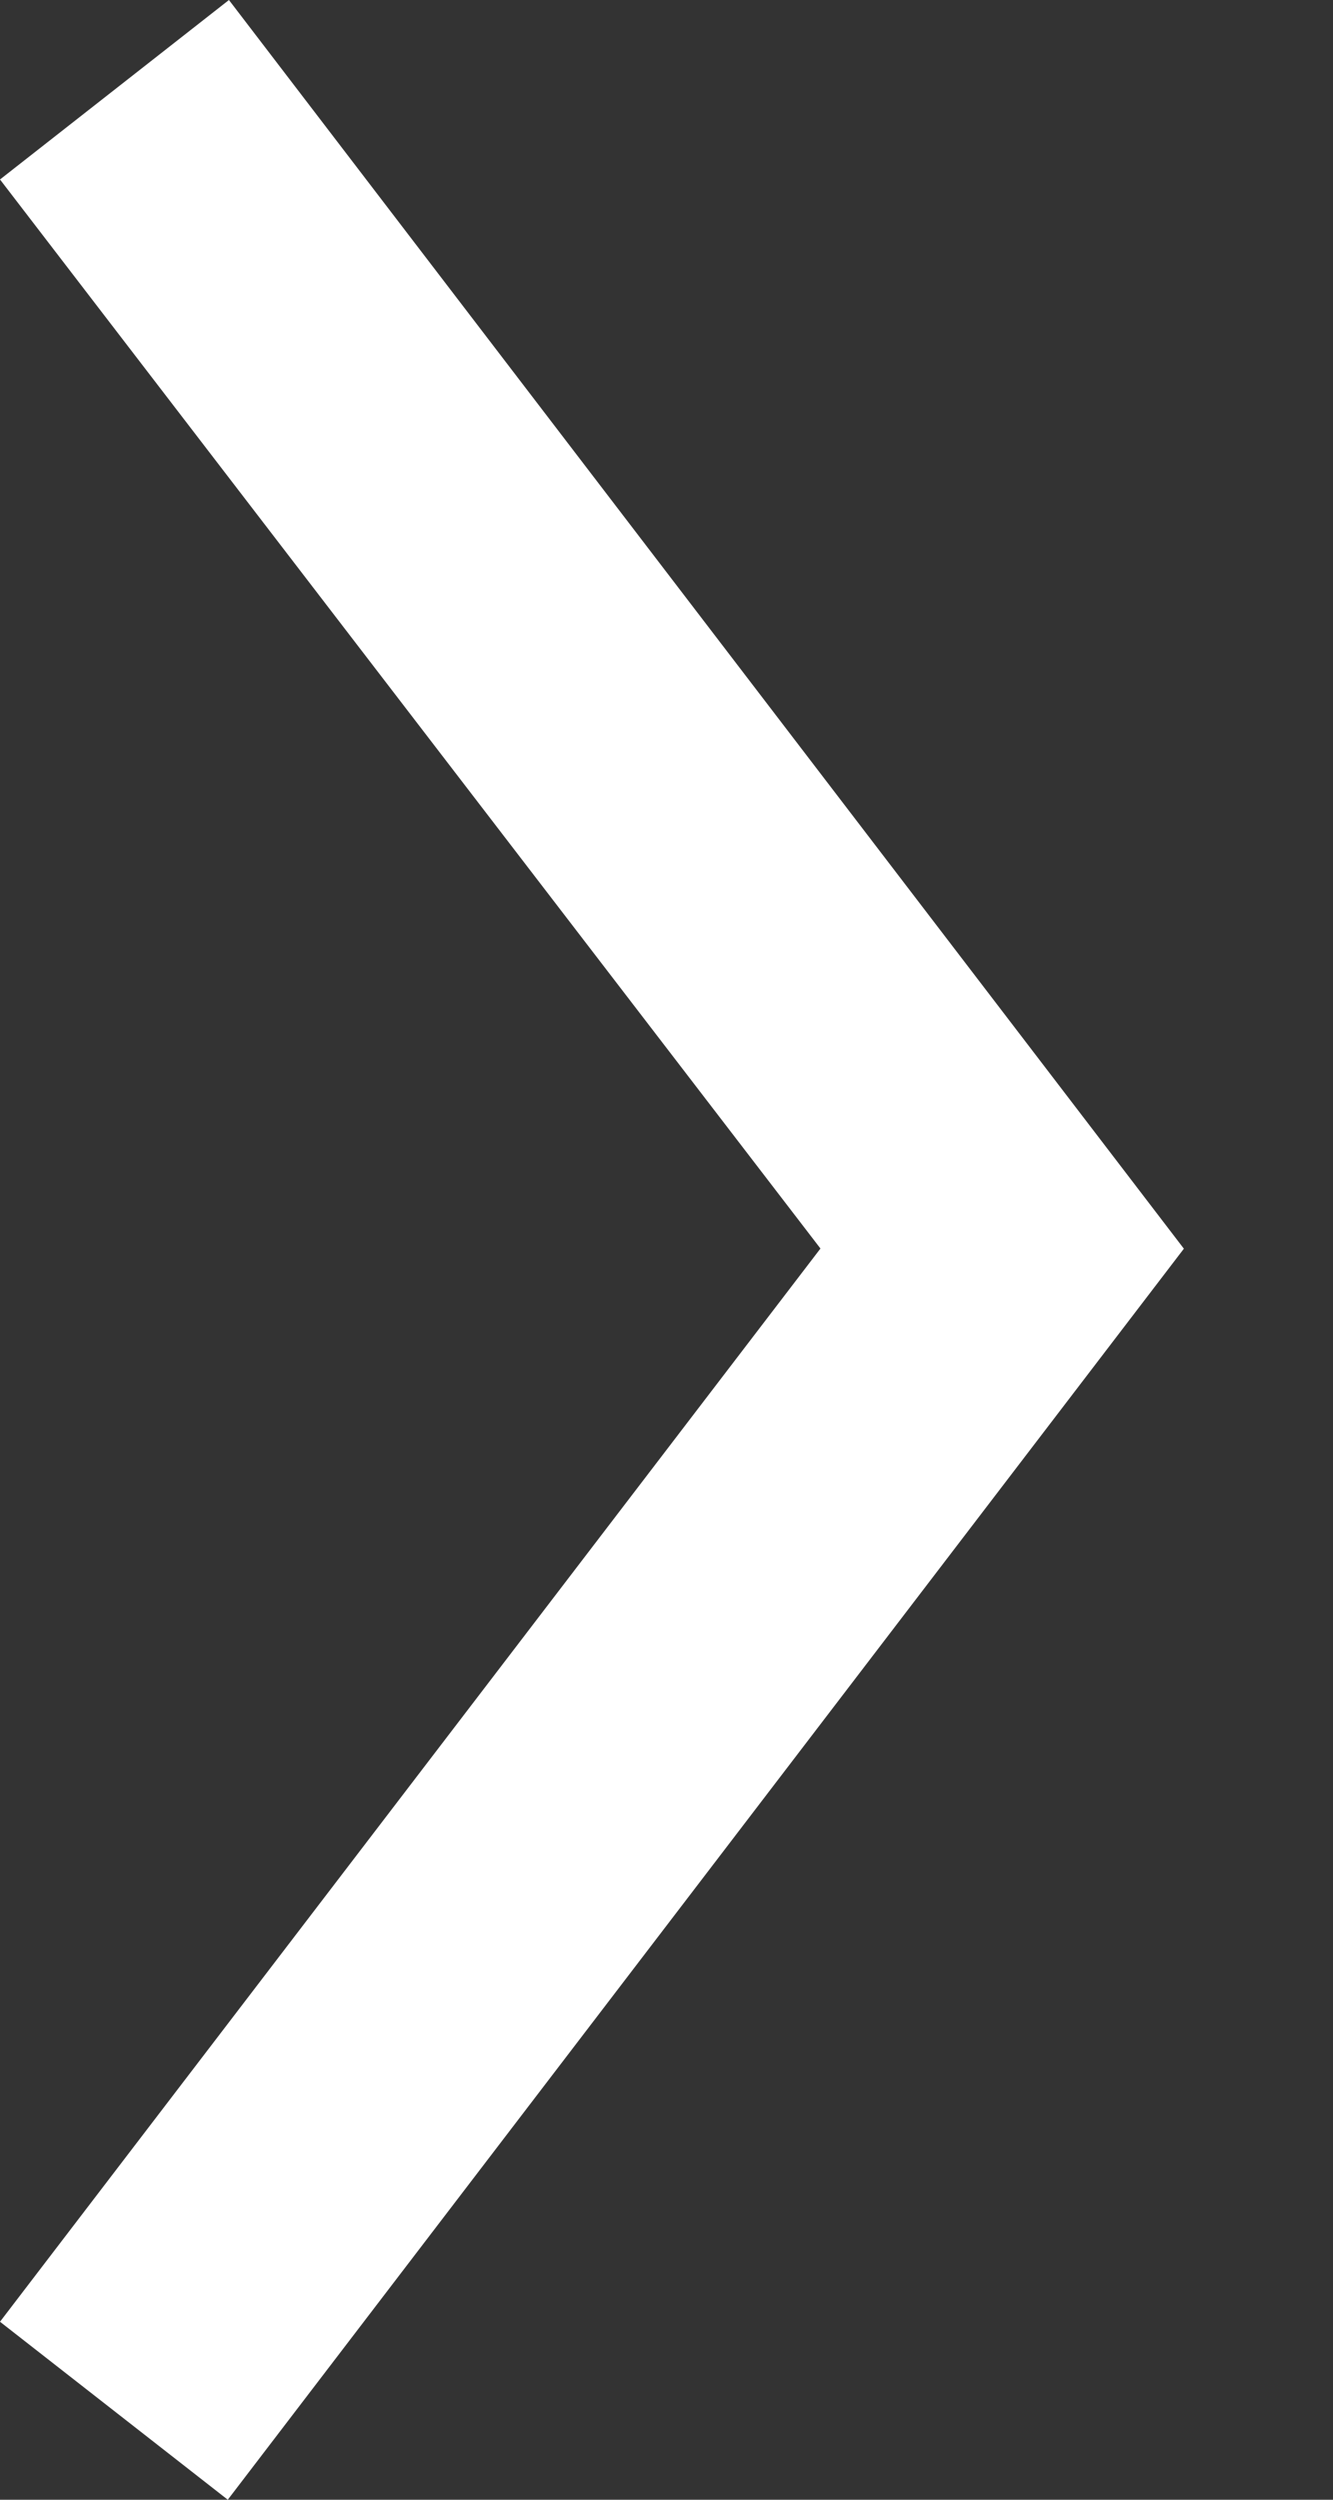 <svg width="8" height="15" viewBox="0 0 8 15" fill="none" xmlns="http://www.w3.org/2000/svg">
<rect x="0" y="0" width="8" height="15" fill="#333333" stroke="none"/>
<path d="M4.924 7.492L0 1.077L1.374 0L7.105 7.493L1.367 15L-8.10623e-06 13.932L4.924 7.492Z" fill="white"/>
</svg>
